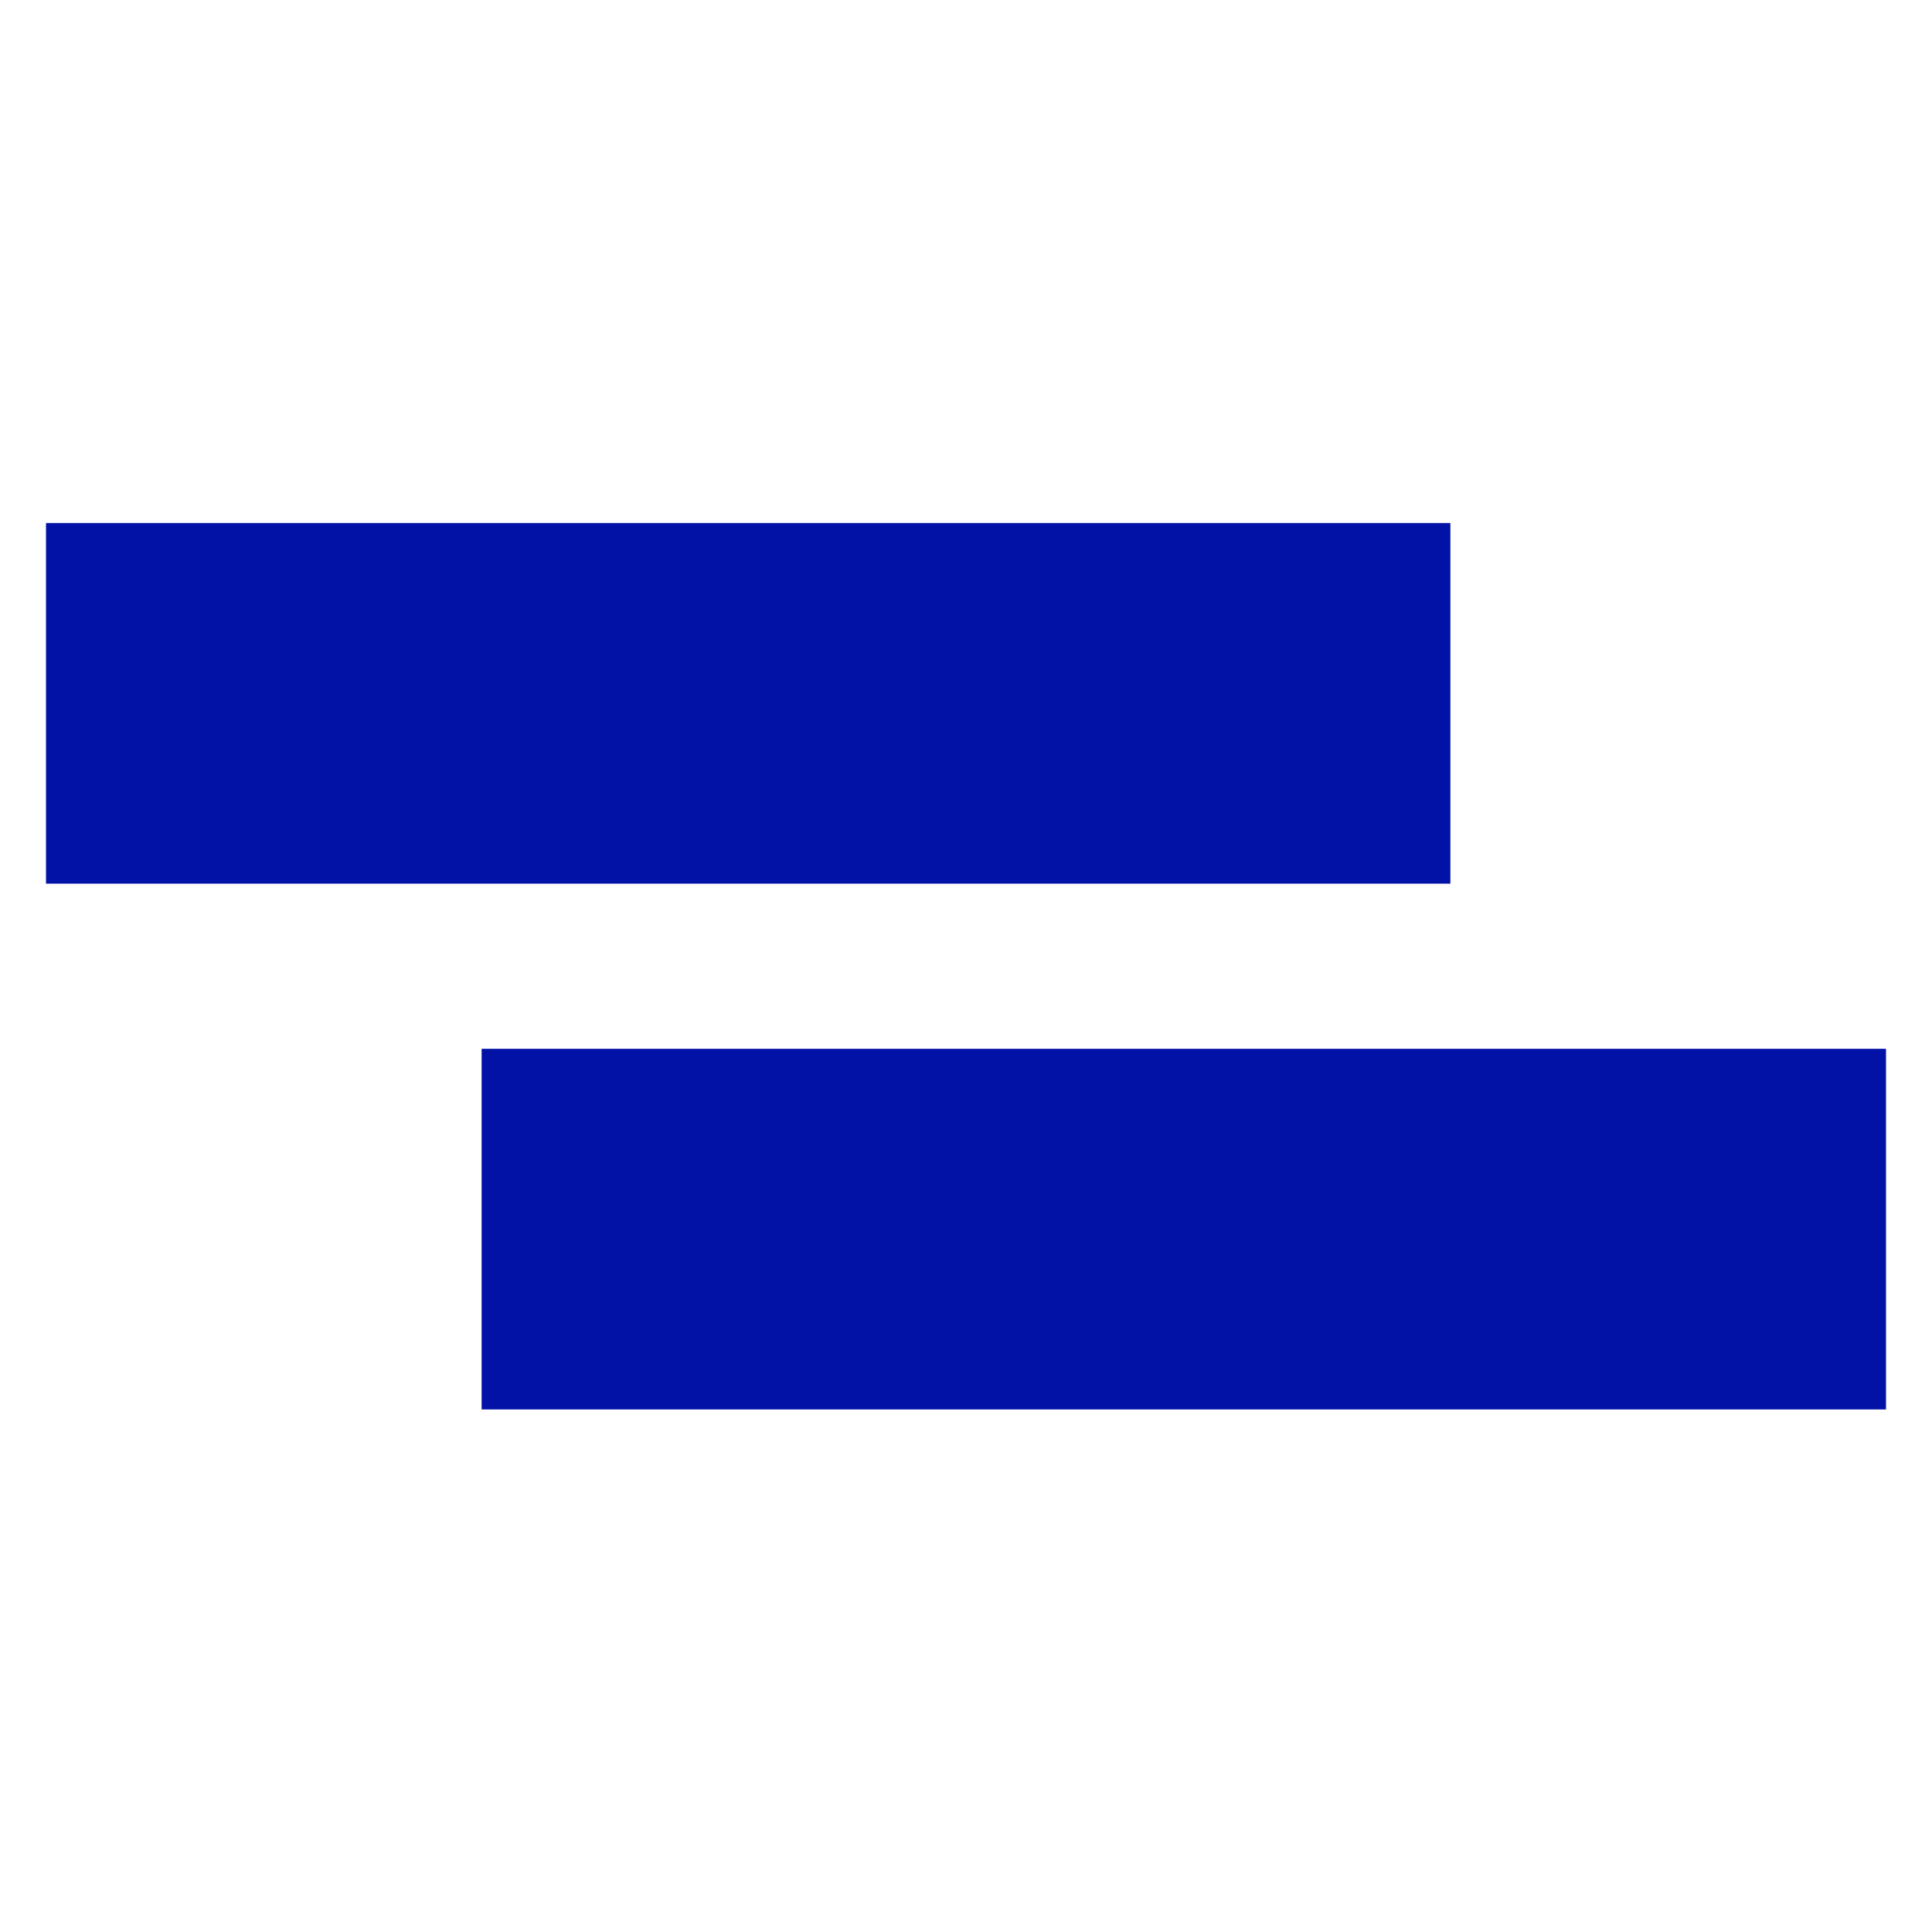 <?xml version="1.0" encoding="UTF-8"?> <svg xmlns="http://www.w3.org/2000/svg" xmlns:xlink="http://www.w3.org/1999/xlink" version="1.1" id="Layer_1" x="0px" y="0px" viewBox="0 0 420 420" style="enable-background:new 0 0 420 420;" xml:space="preserve"> <style type="text/css"> .st0{fill:#0312A6;} </style> <g> <rect x="10" y="113.7" class="st0" width="305.3" height="78.4"></rect> <rect x="104.7" y="228" class="st0" width="305.3" height="78.4"></rect> </g> </svg> 